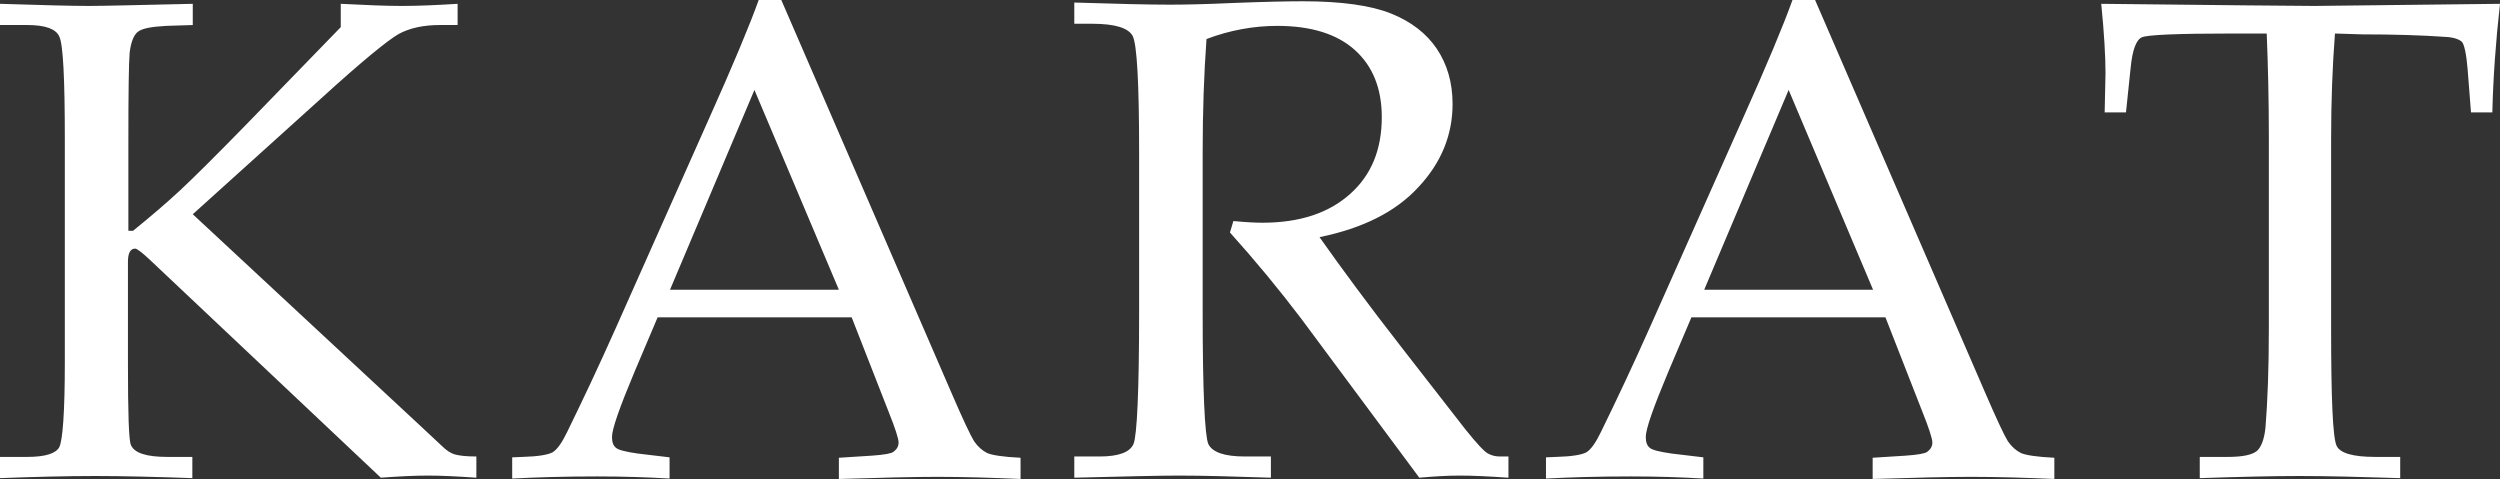 <?xml version="1.0" encoding="UTF-8"?> <svg xmlns="http://www.w3.org/2000/svg" width="428" height="82" viewBox="0 0 428 82" fill="none"><rect x="0" y="0" width="428" height="82" fill="#333333" stroke="none"/><path fill-rule="evenodd" clip-rule="evenodd" d="M33.002 36.678L72.064 72.994L75.641 76.335C76.371 77.061 77.101 77.57 77.832 77.787C78.562 78.005 79.803 78.151 81.555 78.151V81.782C78.416 81.564 75.641 81.419 73.305 81.419C70.822 81.419 68.121 81.564 65.2 81.782L25.627 44.45C24.313 43.215 23.437 42.562 23.145 42.562C22.342 42.562 21.904 43.288 21.904 44.813V62.245C21.904 70.742 22.05 75.391 22.415 76.189C22.999 77.57 25.116 78.223 28.621 78.223H32.929V81.855C26.65 81.637 21.174 81.492 16.355 81.492C11.317 81.492 5.841 81.637 0 81.855V78.223H4.673C7.739 78.223 9.565 77.642 10.149 76.553C10.733 75.391 11.098 70.597 11.098 62.027V23.895C11.098 13.437 10.806 7.554 10.149 6.246C9.565 4.939 7.739 4.285 4.673 4.285H0V0.654C7.009 0.872 12.12 1.017 15.26 1.017C17.523 1.017 23.437 0.872 33.002 0.654V4.285L28.475 4.43C25.846 4.576 24.24 4.866 23.51 5.52C22.853 6.101 22.415 7.263 22.196 9.006C22.05 10.749 21.977 15.761 21.977 24.113V39.511H22.78C25.919 36.969 28.621 34.645 30.884 32.538C33.148 30.432 36.871 26.728 42.055 21.426L58.337 4.648V0.654C62.572 0.872 66.076 1.017 68.778 1.017C71.625 1.017 74.838 0.872 78.343 0.654V4.285H75.276C72.501 4.285 70.165 4.794 68.267 5.81C66.368 6.9 61.915 10.531 54.978 16.85L33.002 36.678ZM145.806 54.328H112.585L108.643 63.624C106.087 69.725 104.773 73.43 104.773 74.81C104.773 75.681 104.992 76.335 105.503 76.698C105.941 77.061 107.183 77.352 109.154 77.642L114.63 78.296V81.927C110.979 81.71 106.817 81.564 102.218 81.564C96.742 81.564 91.85 81.71 87.688 81.927V78.296L89.441 78.223C92.142 78.151 93.821 77.86 94.624 77.424C95.427 76.916 96.231 75.754 97.107 73.938C99.808 68.418 102.583 62.535 105.43 56.144L121.274 20.555C125.509 11.113 128.356 4.285 129.889 0H133.759L162.891 67.256C164.863 71.832 166.177 74.592 166.761 75.536C167.418 76.48 168.148 77.134 169.024 77.57C169.9 77.933 171.726 78.223 174.719 78.368V82C169.754 81.782 165.009 81.637 160.482 81.637C156.247 81.637 150.625 81.782 143.616 82V78.368L149.311 78.005C151.355 77.86 152.596 77.642 152.961 77.352C153.546 76.916 153.838 76.407 153.838 75.754C153.838 75.1 153.254 73.284 152.085 70.379L145.806 54.328ZM114.703 49.607H143.616L129.159 15.398L114.703 49.607ZM225.901 40.6C229.698 45.975 234.298 52.221 239.847 59.339L250.871 73.502C252.843 75.972 254.157 77.352 254.741 77.642C255.398 78.005 256.055 78.151 256.785 78.151H258.246V81.782C255.033 81.564 252.332 81.419 249.922 81.419C247.732 81.419 245.395 81.564 242.986 81.782L222.762 54.546C218.965 49.534 214.876 44.595 210.568 39.802L211.153 37.841C213.416 38.059 215.022 38.131 216.117 38.131C222.543 38.131 227.507 36.461 231.158 33.192C234.809 29.924 236.561 25.566 236.561 20.046C236.561 15.18 235.028 11.33 231.961 8.57C228.895 5.81 224.441 4.43 218.673 4.43C214.657 4.43 210.568 5.157 206.553 6.682C206.115 12.71 205.896 19.174 205.896 26.074V53.601C205.896 67.038 206.261 74.446 206.845 75.972C207.502 77.424 209.619 78.151 213.124 78.151H217.578V81.782C211.226 81.564 205.969 81.419 201.807 81.419C198.521 81.419 192.534 81.564 183.919 81.782V78.151H188.227C191.512 78.151 193.483 77.424 194.068 75.972C194.652 74.519 195.017 67.038 195.017 53.456V26.002C195.017 14.236 194.652 7.626 193.922 6.174C193.191 4.794 190.928 4.067 186.985 4.067H183.919V0.436C191.001 0.654 196.477 0.799 200.201 0.799C202.756 0.799 206.407 0.726 211.153 0.508C216.701 0.291 220.644 0.218 223.054 0.218C229.698 0.218 234.736 0.944 238.167 2.324C241.599 3.704 244.227 5.738 245.98 8.353C247.732 10.967 248.681 14.09 248.681 17.794C248.681 23.169 246.71 27.89 242.84 32.03C238.97 36.243 233.348 39.075 225.901 40.6ZM322.789 54.328H289.568L285.625 63.624C283.07 69.725 281.756 73.43 281.756 74.81C281.756 75.681 281.975 76.335 282.486 76.698C282.924 77.061 284.165 77.352 286.137 77.642L291.612 78.296V81.927C287.962 81.71 283.8 81.564 279.2 81.564C273.724 81.564 268.833 81.71 264.671 81.927V78.296L266.423 78.223C269.125 78.151 270.804 77.86 271.607 77.424C272.41 76.916 273.213 75.754 274.089 73.938C276.791 68.418 279.565 62.535 282.413 56.144L298.257 20.555C302.491 11.113 305.339 4.285 306.872 0H310.742L339.874 67.256C341.845 71.832 343.159 74.592 343.743 75.536C344.401 76.48 345.131 77.134 346.007 77.57C346.883 77.933 348.708 78.223 351.702 78.368V82C346.737 81.782 341.991 81.637 337.464 81.637C333.23 81.637 327.608 81.782 320.598 82V78.368L326.293 78.005C328.338 77.86 329.579 77.642 329.944 77.352C330.528 76.916 330.82 76.407 330.82 75.754C330.82 75.1 330.236 73.284 329.068 70.379L322.789 54.328ZM291.758 49.607H320.671L306.215 15.398L291.758 49.607ZM399.744 5.738C399.306 11.476 399.087 17.431 399.087 23.75V56.289C399.087 68.418 399.379 75.028 400.036 76.335C400.62 77.57 402.811 78.223 406.607 78.223H410.915V81.855C404.125 81.637 398.357 81.492 393.684 81.492C388.938 81.492 383.243 81.637 376.599 81.855V78.223H381.418C383.973 78.223 385.58 77.86 386.383 77.206C387.113 76.553 387.624 75.245 387.843 73.284C388.208 68.854 388.427 63.116 388.427 56.071V23.46C388.427 17.068 388.281 11.113 388.062 5.738H382.221C372.802 5.738 367.619 5.956 366.669 6.391C365.72 6.827 365.063 8.57 364.771 11.548L363.968 19.247H360.317L360.463 12.492C360.463 9.732 360.244 5.81 359.733 0.654C380.396 0.872 392.589 1.017 396.24 1.017L428 0.654C427.27 7.118 426.832 13.291 426.686 19.247H423.035L422.451 11.766C422.232 9.151 421.867 7.626 421.502 7.19C421.064 6.755 420.115 6.391 418.727 6.319C414.566 6.028 409.747 5.883 404.417 5.883L399.744 5.738Z" fill="white"></path></svg> 
